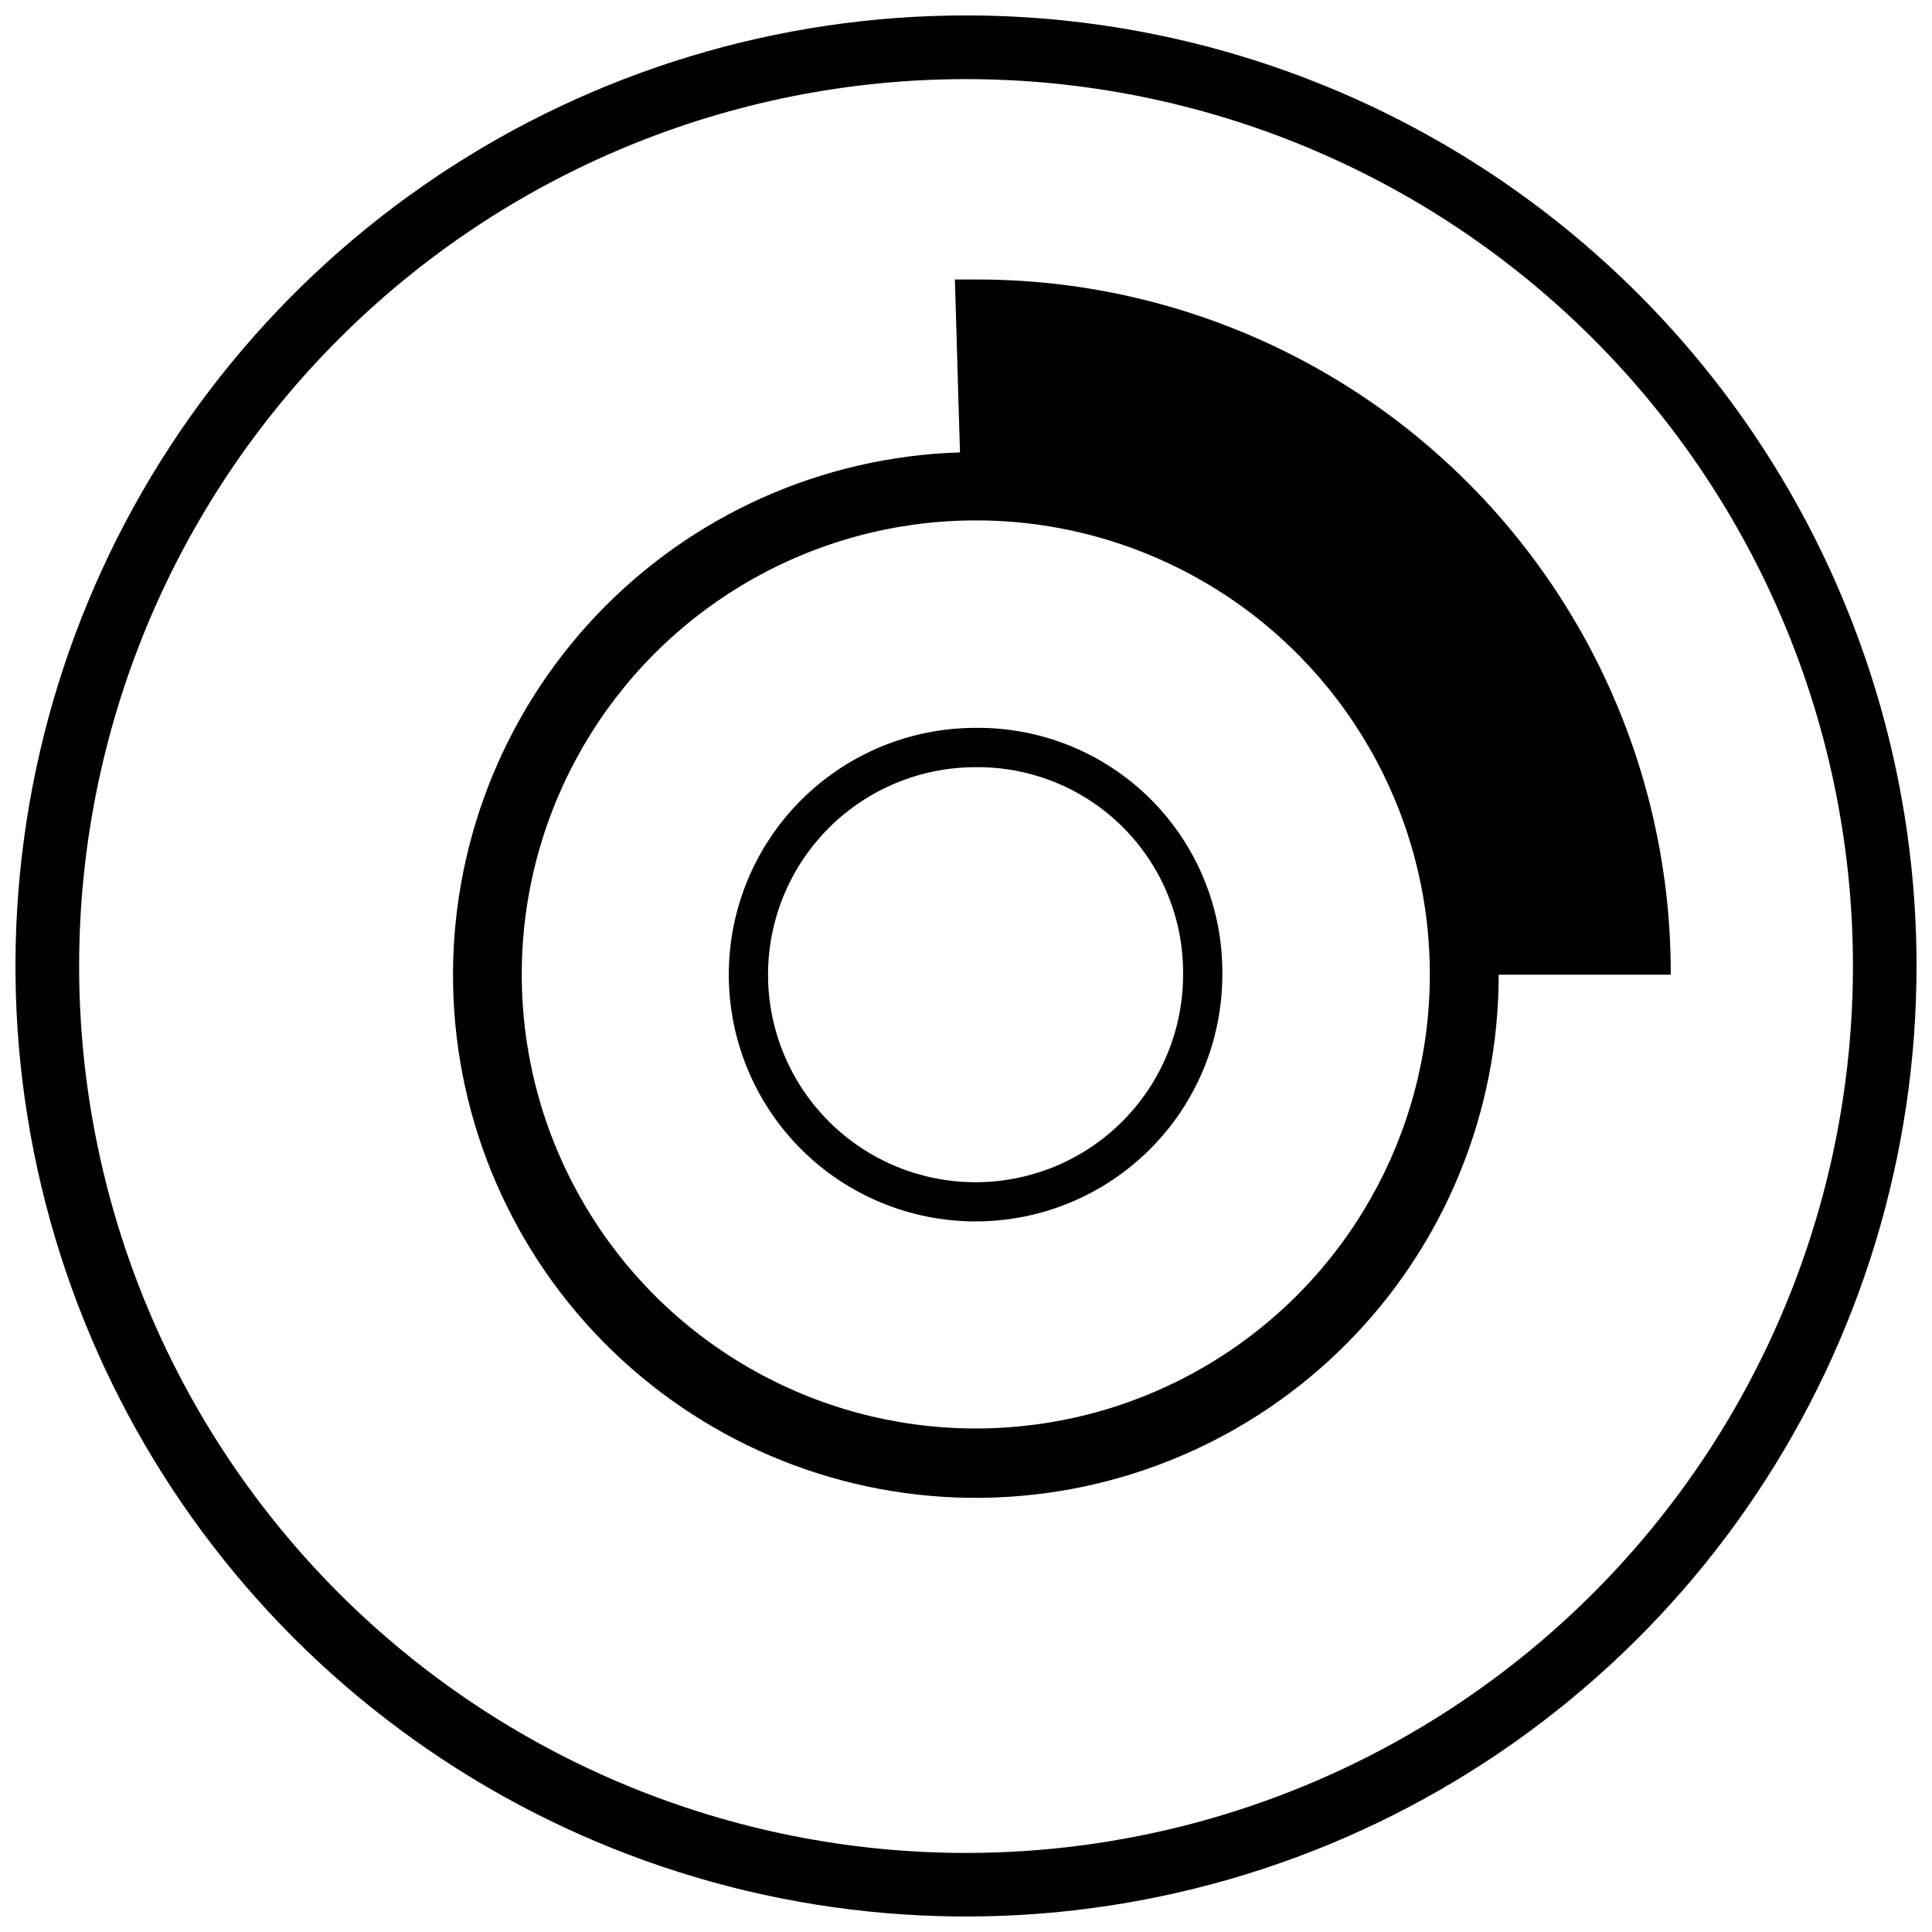 <?xml version="1.0" encoding="UTF-8"?>
<!-- Uploaded to: SVG Repo, www.svgrepo.com, Generator: SVG Repo Mixer Tools -->
<svg width="800px" height="800px" version="1.1" viewBox="144 144 512 512" xmlns="http://www.w3.org/2000/svg">
 <defs>
  <clipPath id="a">
   <path d="m148.09 148.09h503.81v503.81h-503.81z"/>
  </clipPath>
 </defs>
 <path d="m402.53 218.07h-5.473l1.348 45.824c-36.492 1.105-71.074 16.574-96.227 43.035-25.152 26.465-38.844 61.785-38.098 98.289 0.742 36.504 15.867 71.234 42.078 96.648 26.215 25.414 61.398 39.457 97.906 39.074 36.508-0.387 71.391-15.164 97.062-41.121 25.672-25.961 40.062-61.004 40.039-97.516h45.602c0.09-32.363-8.371-64.18-24.531-92.227-16.156-28.043-39.434-51.324-67.48-67.48-28.047-16.156-59.863-24.617-92.227-24.527zm120.39 184.24h0.004l-0.004-0.004c-0.023 42.258-22.211 81.402-58.453 103.13-36.238 21.73-81.219 22.855-118.5 2.969-37.281-19.887-61.402-57.871-63.543-100.07-2.141-42.203 18.012-82.434 53.094-105.99 35.078-23.559 79.941-26.988 118.2-9.039s64.285 54.648 68.586 96.684c0.406 4.051 0.621 8.16 0.621 12.316z"/>
 <path d="m402.53 336.89c-17.344 0-33.977 6.891-46.242 19.156-12.262 12.266-19.152 28.898-19.152 46.246 0 17.344 6.891 33.977 19.156 46.242 12.262 12.262 28.898 19.152 46.242 19.152 17.344 0.004 33.98-6.887 46.242-19.152 12.266-12.262 19.156-28.898 19.156-46.242 0.188-17.402-6.644-34.145-18.949-46.453-12.305-12.305-29.051-19.137-46.453-18.949zm55 65.402c0.004 14.586-5.785 28.578-16.098 38.895s-24.301 16.113-38.887 16.117c-14.586 0-28.578-5.793-38.891-16.105-10.316-10.312-16.113-24.301-16.117-38.887 0-14.586 5.793-28.574 16.105-38.891 10.312-10.312 24.301-16.109 38.887-16.109 14.633-0.164 28.715 5.578 39.062 15.922 10.352 10.348 16.094 24.426 15.938 39.059z"/>
 <g clip-path="url(#a)">
  <path d="m400.01 148.09c-49.82-0.004-98.523 14.77-139.95 42.445-41.426 27.68-73.715 67.02-92.781 113.05-19.07 46.027-24.059 96.676-14.344 145.54 9.719 48.863 33.707 93.75 68.938 128.98 35.227 35.23 80.109 59.227 128.98 68.949 48.863 9.719 99.512 4.734 145.54-14.332 46.031-19.062 85.375-51.348 113.05-92.773 27.684-41.422 42.461-90.125 42.461-139.95 0.004-66.809-26.535-130.88-73.773-178.12-47.238-47.242-111.31-73.785-178.12-73.789zm0 486.96c-62.336 0-122.12-24.762-166.2-68.84-44.078-44.078-68.84-103.86-68.84-166.2 0-62.34 24.762-122.12 68.84-166.2 44.078-44.078 103.86-68.84 166.2-68.84 62.34 0 122.12 24.762 166.2 68.84 44.078 44.082 68.84 103.86 68.84 166.2 0 41.258-10.859 81.789-31.488 117.52s-50.301 65.402-86.031 86.031-76.262 31.488-117.52 31.488z"/>
 </g>
</svg>